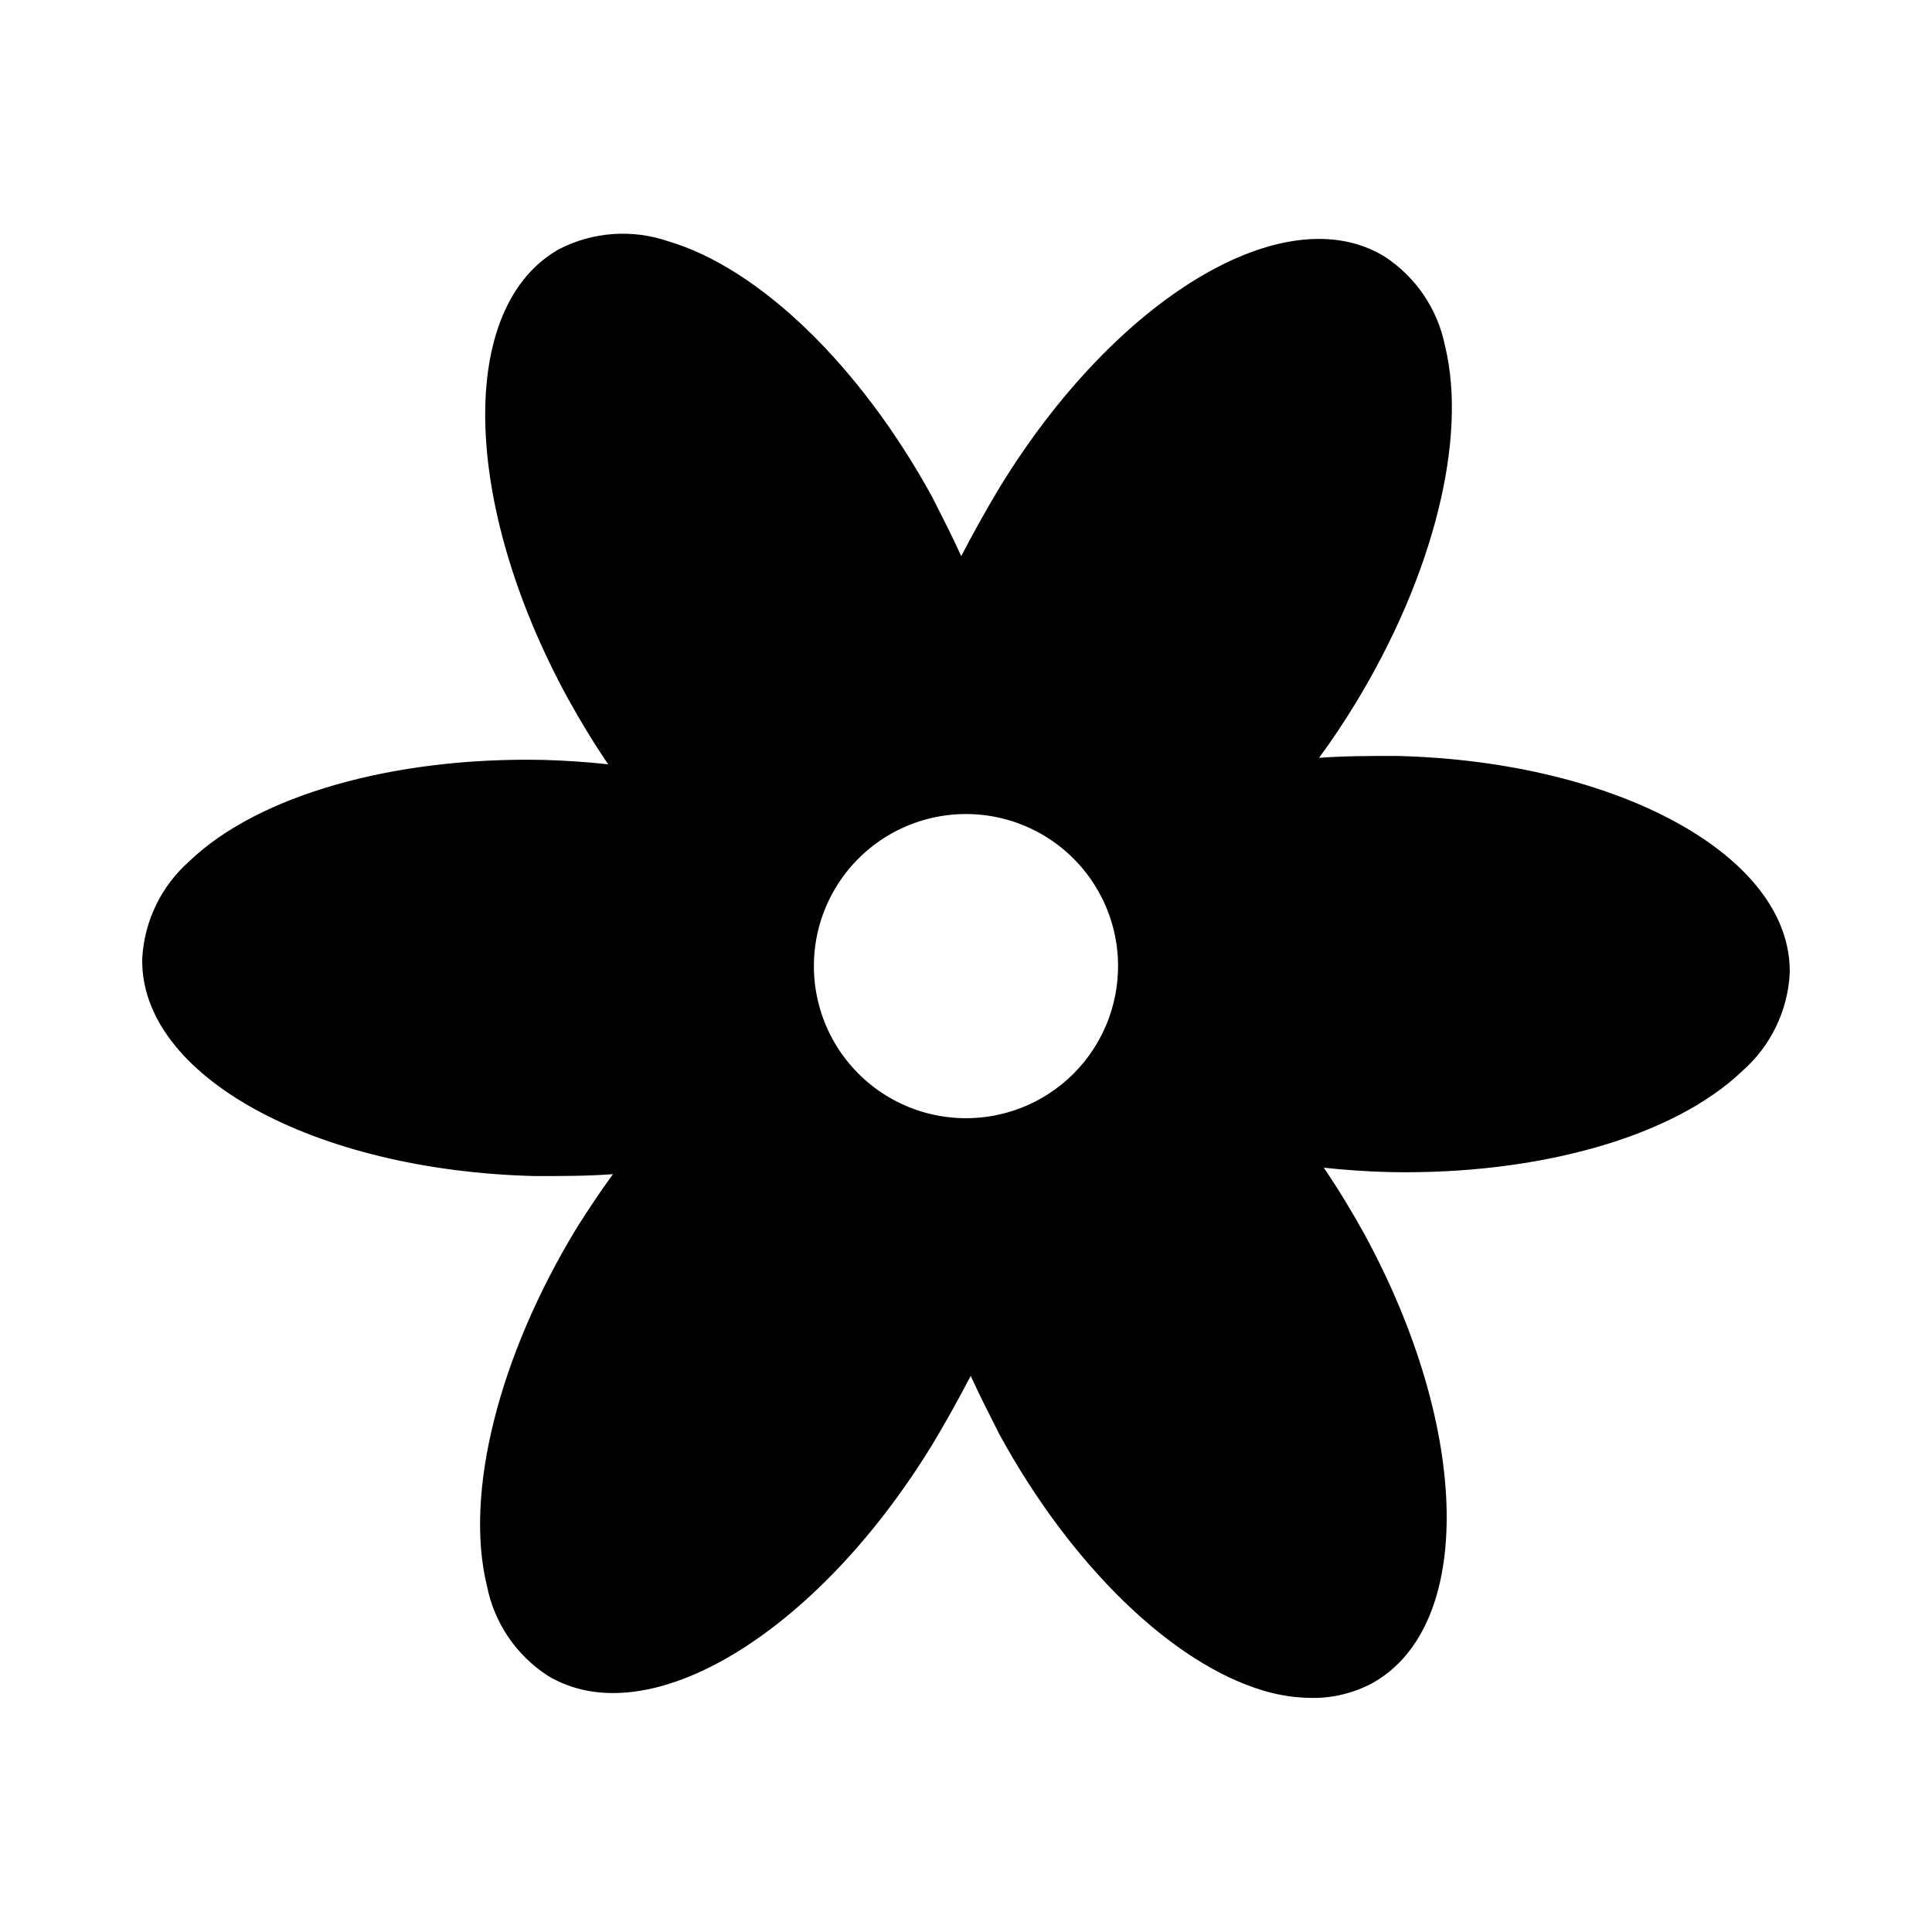 <?xml version="1.0" encoding="UTF-8"?>
<!-- Uploaded to: ICON Repo, www.svgrepo.com, Generator: ICON Repo Mixer Tools -->
<svg fill="#000000" width="800px" height="800px" version="1.1" viewBox="144 144 512 512" xmlns="http://www.w3.org/2000/svg">
 <path d="m605.75 427.81c7.488-6.574 12.012-15.895 12.547-25.844 0.605-30.934-45.344-56.227-104.19-57.637-6.953 0-13.805 0-20.555 0.504 3.426-4.637 6.602-9.422 9.621-14.359 20.656-33.906 29.773-70.18 23.781-94.766h-0.004c-1.938-9.781-7.754-18.359-16.121-23.781-26.449-16.02-71.238 10.984-102.02 61.414-3.578 5.945-6.902 11.992-10.078 18.035-2.266-5.039-5.039-10.43-7.609-15.516-19.043-34.863-45.898-60.859-70.18-67.965-9.441-3.203-19.777-2.457-28.664 2.066-27.105 15.113-26.098 67.207 2.168 119.05 3.375 6.098 6.953 11.992 10.73 17.531-5.691-0.605-11.488-1.008-17.281-1.16-39.398-0.805-75.371 9.273-93.66 26.805-7.488 6.578-12.012 15.895-12.543 25.848-0.605 30.934 45.344 56.227 104.19 57.637 6.953 0 13.805 0 20.555-0.504-3.359 4.637-6.582 9.422-9.672 14.359-20.605 33.906-29.727 70.18-23.73 94.715 1.926 9.797 7.742 18.395 16.121 23.828 26.449 16.02 71.238-10.984 102.02-61.414 3.578-5.945 6.902-11.992 10.078-18.035 2.266 5.039 5.039 10.43 7.609 15.516 19.043 34.863 45.898 60.859 70.18 67.965 4.09 1.211 8.328 1.836 12.594 1.863 5.606 0.07 11.133-1.281 16.074-3.93 27.055-15.113 26.098-67.207-2.168-119.05-3.375-6.098-6.953-11.992-10.73-17.531 5.691 0.605 11.488 1.008 17.281 1.16 39.445 0.805 75.367-9.273 93.656-26.805zm-177.24 0.707c-8.855 8.863-21.332 13.105-33.754 11.477-12.426-1.629-23.383-8.941-29.656-19.789-6.269-10.844-7.141-23.992-2.356-35.57 4.789-11.582 14.688-20.273 26.789-23.527 12.102-3.25 25.023-0.691 34.973 6.93 9.945 7.621 15.781 19.434 15.793 31.965 0.008 10.691-4.234 20.949-11.789 28.516z"/>
</svg>